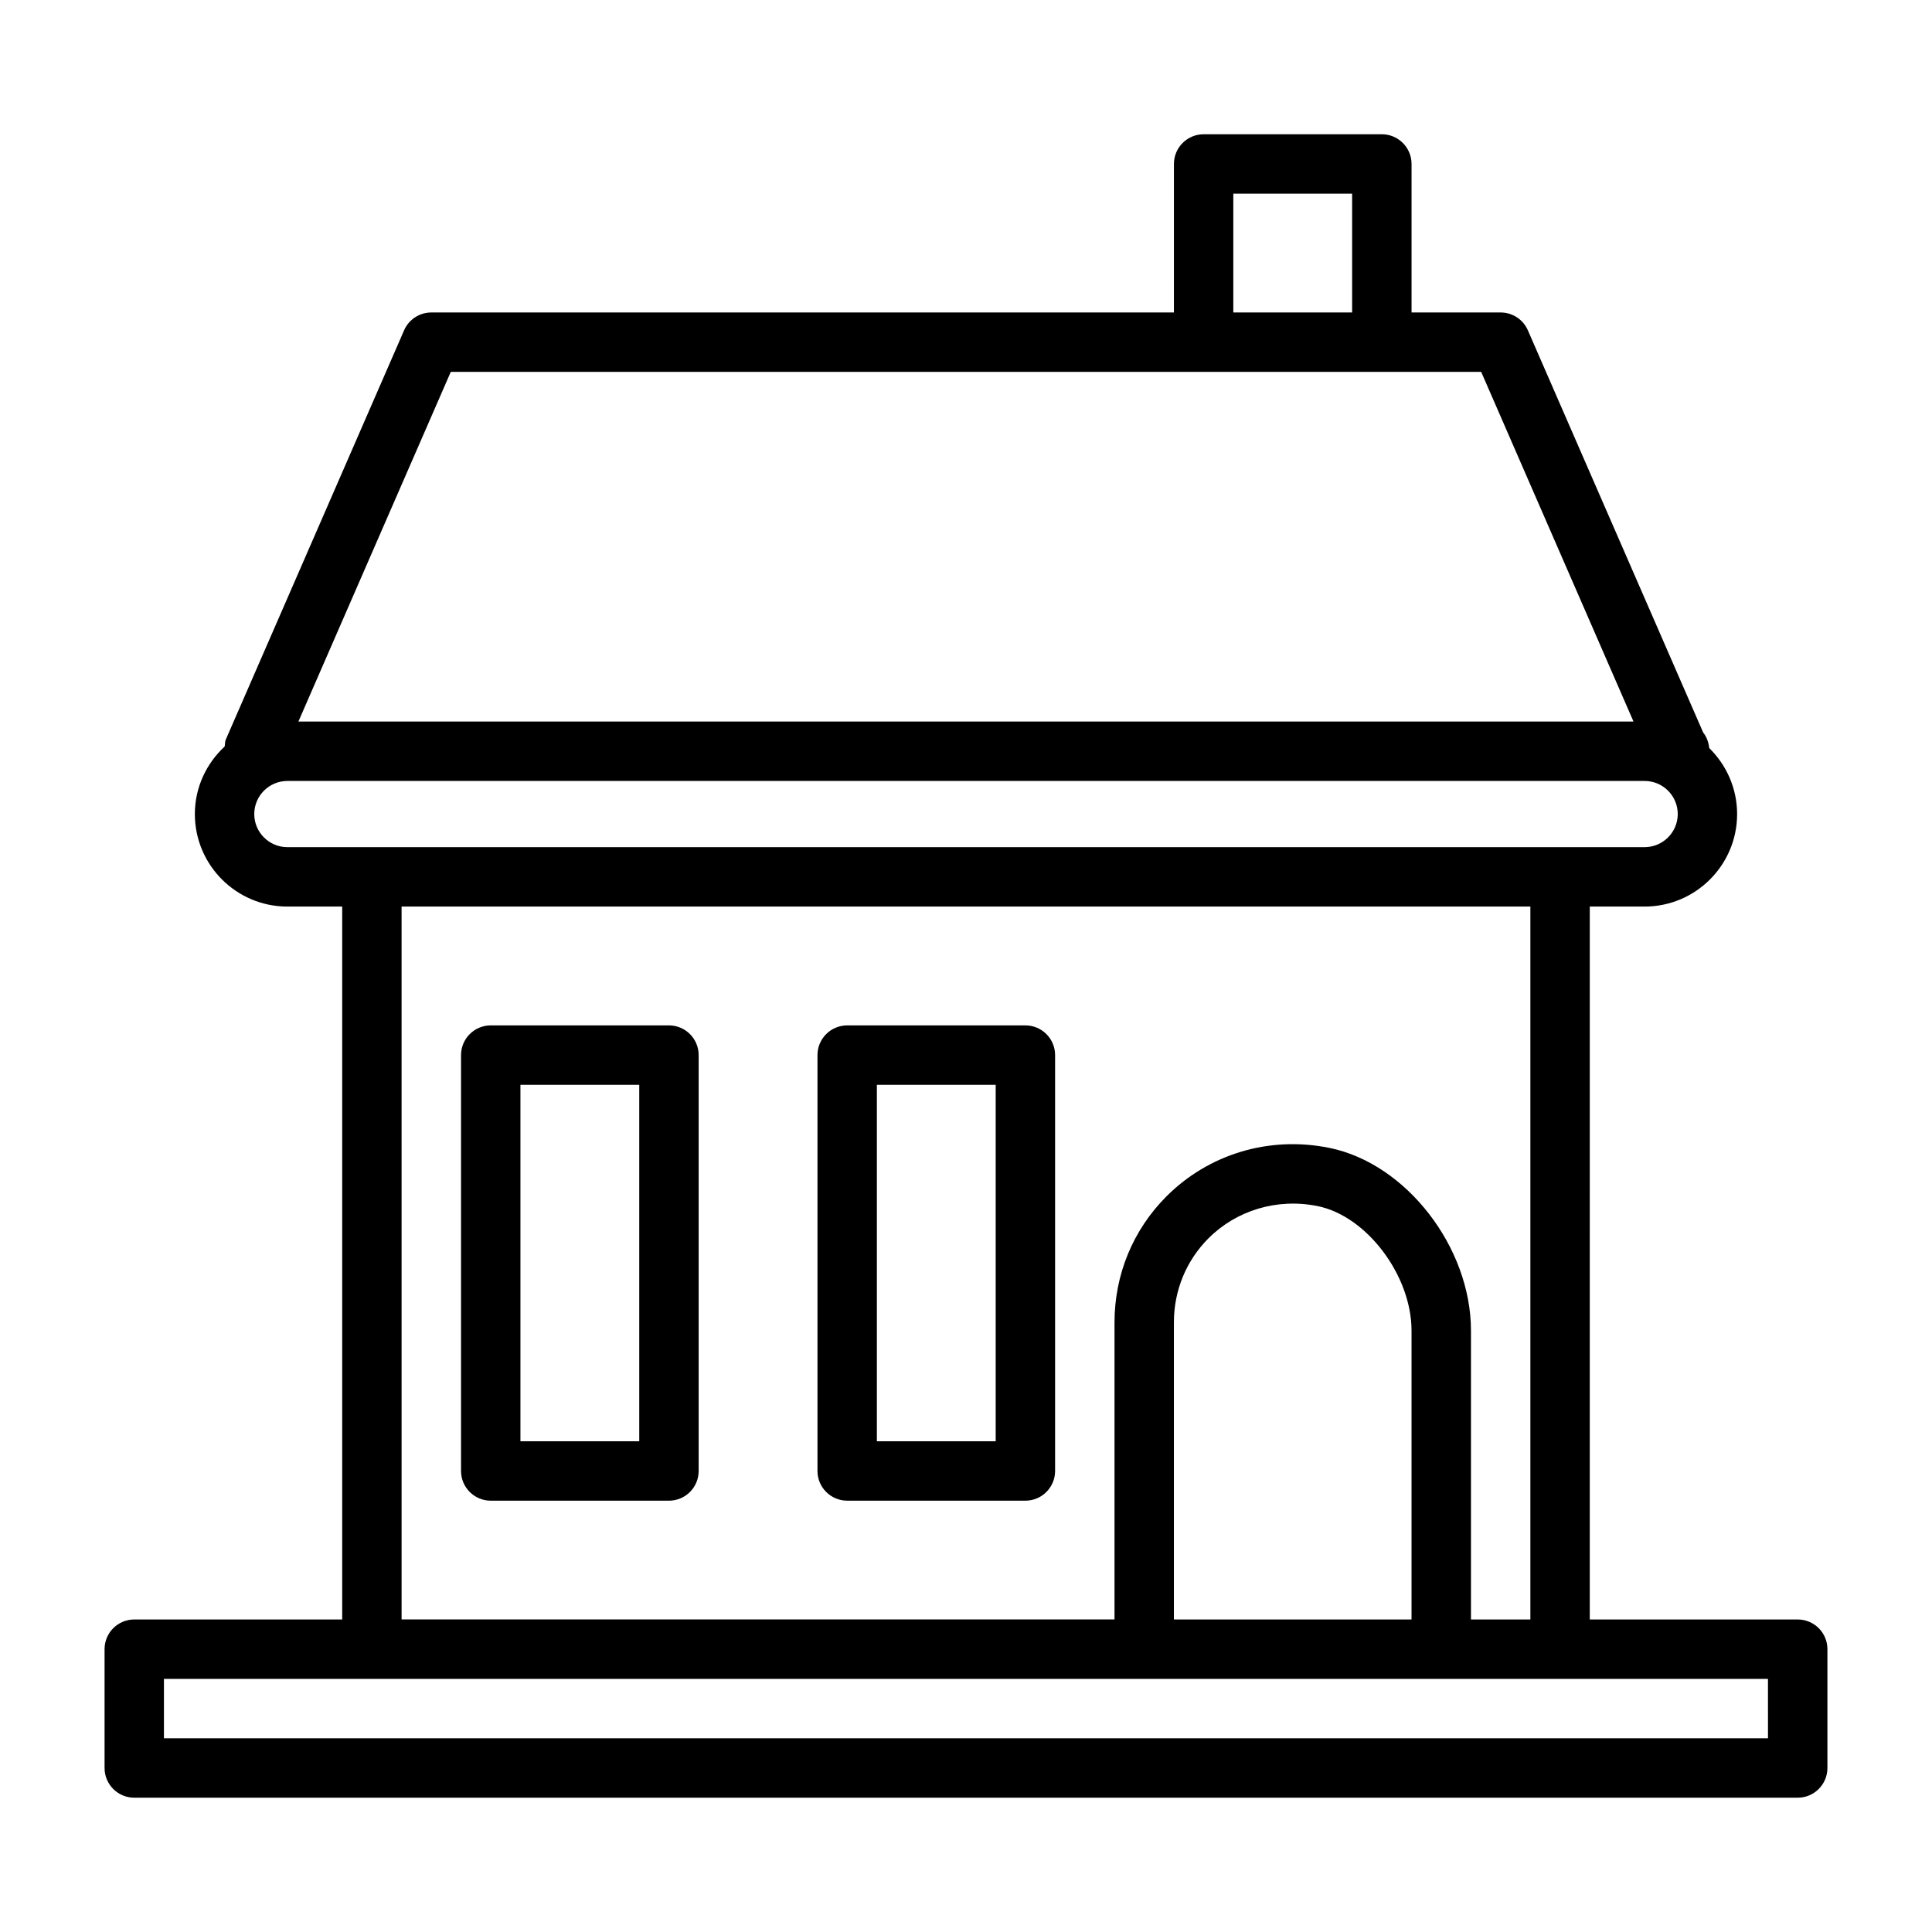 <?xml version="1.0" encoding="UTF-8"?>
<!-- The Best Svg Icon site in the world: iconSvg.co, Visit us! https://iconsvg.co -->
<svg fill="#000000" width="800px" height="800px" version="1.1" viewBox="144 144 512 512" xmlns="http://www.w3.org/2000/svg">
 <g>
  <path d="m620.41 573.18h-55.105l0.004-188.93h14.531c13.508 0 24.512-10.988 24.512-24.512 0-6.848-2.852-13.035-7.383-17.492-0.172-1.543-0.691-2.977-1.605-4.109l-46.461-106.6c-1.246-2.867-4.078-4.727-7.211-4.727h-23.617v-39.359c0-4.344-3.527-7.871-7.871-7.871h-47.23c-4.344 0-7.871 3.527-7.871 7.871l-0.004 39.359h-196.8c-3.133 0-5.965 1.859-7.211 4.727l-47.23 108.41c-0.27 0.598-0.203 1.242-0.316 1.875-4.832 4.484-7.902 10.828-7.902 17.914 0 13.523 10.988 24.512 24.512 24.512h14.535v188.93h-55.105c-4.344 0-7.871 3.527-7.871 7.871v31.488c0 4.344 3.527 7.871 7.871 7.871h440.83c4.344 0 7.871-3.527 7.871-7.871v-31.488c0.004-4.344-3.523-7.871-7.871-7.871zm-149.57-377.86h31.488v31.488h-31.488zm-207.38 47.234h273.07l40.367 92.668h-353.82zm-52.078 117.18c0-4.832 3.938-8.77 8.77-8.77h359.7c4.832 0 8.77 3.938 8.77 8.77 0 4.832-3.953 8.77-8.785 8.77h-359.69c-4.832 0-8.766-3.938-8.766-8.77zm39.043 24.512h299.14v188.93h-15.742v-76.531c0-22.121-17.16-44.289-37.473-48.43-16.184-3.305-32.164 1.777-43.188 12.801-8.91 8.895-13.805 20.781-13.805 33.438v78.719h-188.93zm204.67 188.93v-78.719c0-8.453 3.258-16.375 9.18-22.309 7.367-7.352 18.105-10.707 28.922-8.516 13.02 2.644 24.875 18.391 24.875 33.016v76.527zm157.44 31.488h-425.09v-15.742l55.105-0.004h369.98z"/>
  <path d="m321.28 415.74h-47.23c-4.344 0-7.871 3.527-7.871 7.871v110.21c0 4.348 3.523 7.875 7.871 7.875h47.23c4.344 0 7.871-3.527 7.871-7.871v-110.21c0-4.348-3.523-7.875-7.871-7.875zm-7.871 110.21h-31.488v-94.465h31.488z"/>
  <path d="m415.74 415.74h-47.23c-4.344 0-7.871 3.527-7.871 7.871v110.21c0 4.344 3.527 7.871 7.871 7.871h47.23c4.344 0 7.871-3.527 7.871-7.871v-110.21c0-4.344-3.523-7.871-7.871-7.871zm-7.871 110.21h-31.488v-94.465h31.488z"/>
 </g>
</svg>